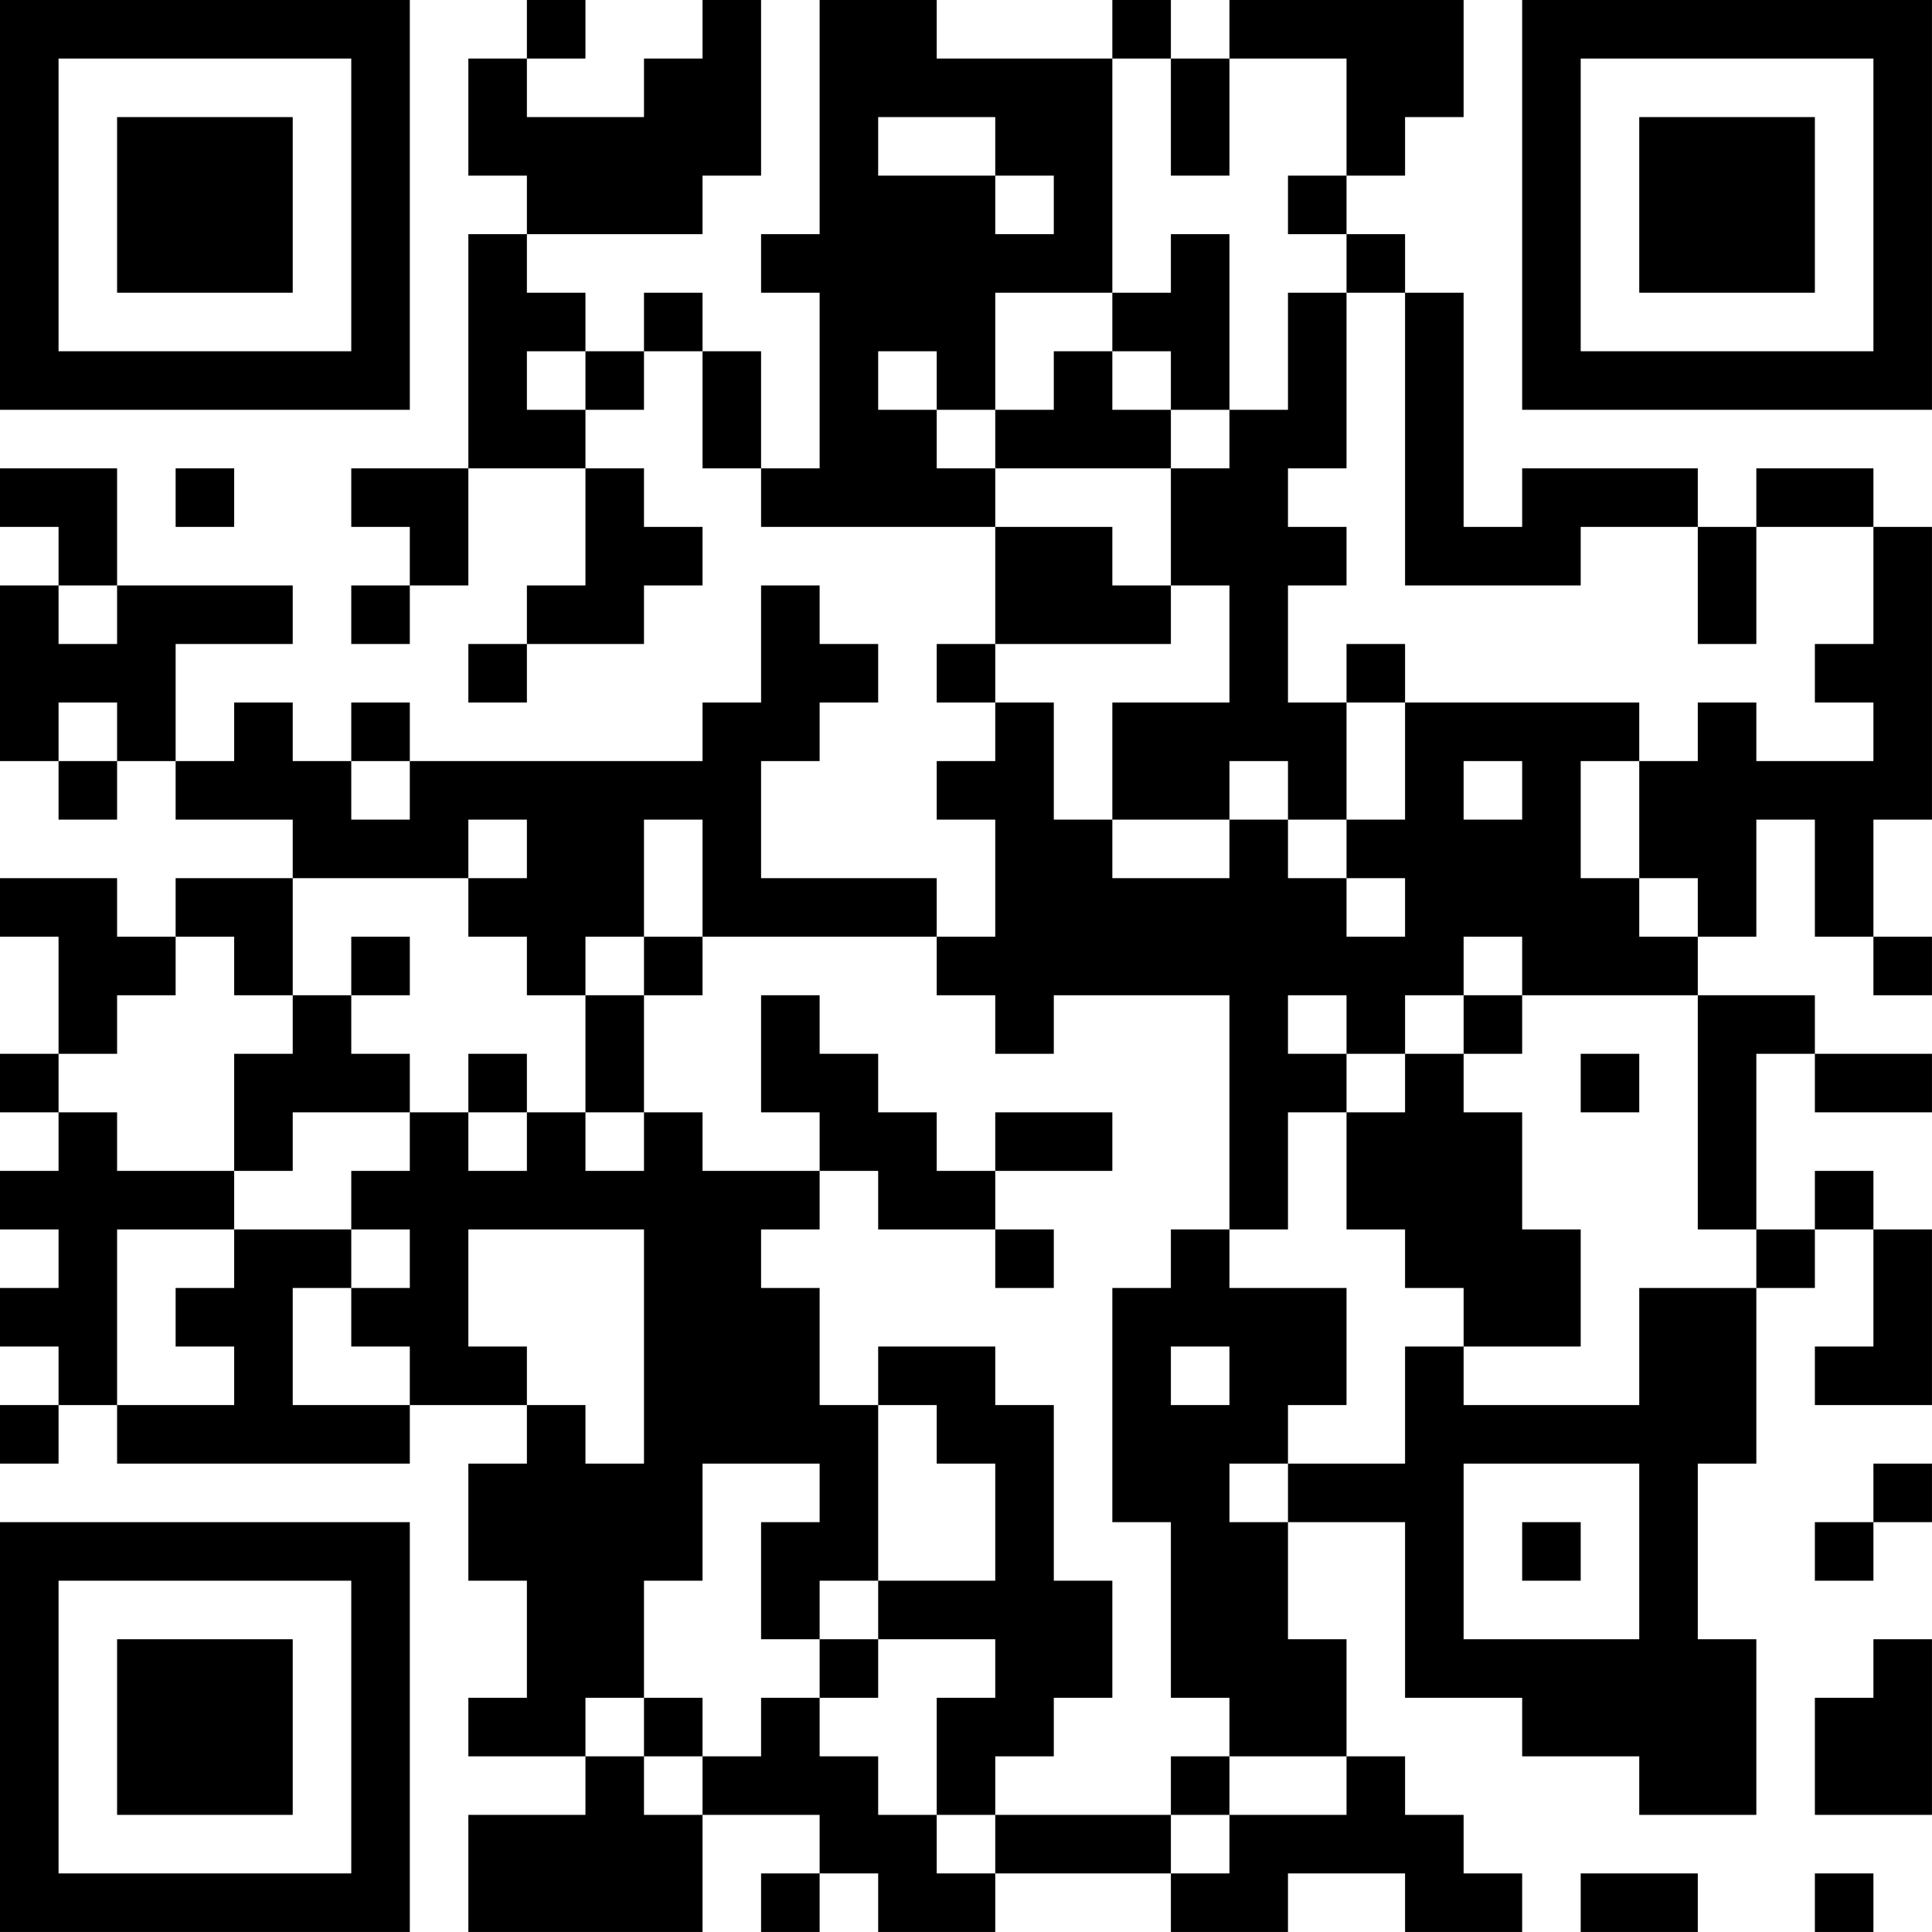 <?xml version="1.0" encoding="UTF-8"?>
<svg xmlns="http://www.w3.org/2000/svg" version="1.1" width="400" height="400" viewBox="0 0 400 400"><rect x="0" y="0" width="400" height="400" fill="#ffffff"/><g transform="scale(12.121)"><g transform="translate(0,0)"><path fill-rule="evenodd" d="M9 0L9 1L8 1L8 3L9 3L9 4L8 4L8 8L6 8L6 9L7 9L7 10L6 10L6 11L7 11L7 10L8 10L8 8L10 8L10 10L9 10L9 11L8 11L8 12L9 12L9 11L11 11L11 10L12 10L12 9L11 9L11 8L10 8L10 7L11 7L11 6L12 6L12 8L13 8L13 9L17 9L17 11L16 11L16 12L17 12L17 13L16 13L16 14L17 14L17 16L16 16L16 15L13 15L13 13L14 13L14 12L15 12L15 11L14 11L14 10L13 10L13 12L12 12L12 13L7 13L7 12L6 12L6 13L5 13L5 12L4 12L4 13L3 13L3 11L5 11L5 10L2 10L2 8L0 8L0 9L1 9L1 10L0 10L0 13L1 13L1 14L2 14L2 13L3 13L3 14L5 14L5 15L3 15L3 16L2 16L2 15L0 15L0 16L1 16L1 18L0 18L0 19L1 19L1 20L0 20L0 21L1 21L1 22L0 22L0 23L1 23L1 24L0 24L0 25L1 25L1 24L2 24L2 25L7 25L7 24L9 24L9 25L8 25L8 27L9 27L9 29L8 29L8 30L10 30L10 31L8 31L8 33L12 33L12 31L14 31L14 32L13 32L13 33L14 33L14 32L15 32L15 33L17 33L17 32L20 32L20 33L22 33L22 32L24 32L24 33L26 33L26 32L25 32L25 31L24 31L24 30L23 30L23 28L22 28L22 26L24 26L24 29L26 29L26 30L28 30L28 31L30 31L30 28L29 28L29 25L30 25L30 22L31 22L31 21L32 21L32 23L31 23L31 24L33 24L33 21L32 21L32 20L31 20L31 21L30 21L30 18L31 18L31 19L33 19L33 18L31 18L31 17L29 17L29 16L30 16L30 14L31 14L31 16L32 16L32 17L33 17L33 16L32 16L32 14L33 14L33 9L32 9L32 8L30 8L30 9L29 9L29 8L26 8L26 9L25 9L25 5L24 5L24 4L23 4L23 3L24 3L24 2L25 2L25 0L21 0L21 1L20 1L20 0L19 0L19 1L16 1L16 0L14 0L14 4L13 4L13 5L14 5L14 8L13 8L13 6L12 6L12 5L11 5L11 6L10 6L10 5L9 5L9 4L12 4L12 3L13 3L13 0L12 0L12 1L11 1L11 2L9 2L9 1L10 1L10 0ZM19 1L19 5L17 5L17 7L16 7L16 6L15 6L15 7L16 7L16 8L17 8L17 9L19 9L19 10L20 10L20 11L17 11L17 12L18 12L18 14L19 14L19 15L21 15L21 14L22 14L22 15L23 15L23 16L24 16L24 15L23 15L23 14L24 14L24 12L28 12L28 13L27 13L27 15L28 15L28 16L29 16L29 15L28 15L28 13L29 13L29 12L30 12L30 13L32 13L32 12L31 12L31 11L32 11L32 9L30 9L30 11L29 11L29 9L27 9L27 10L24 10L24 5L23 5L23 4L22 4L22 3L23 3L23 1L21 1L21 3L20 3L20 1ZM15 2L15 3L17 3L17 4L18 4L18 3L17 3L17 2ZM20 4L20 5L19 5L19 6L18 6L18 7L17 7L17 8L20 8L20 10L21 10L21 12L19 12L19 14L21 14L21 13L22 13L22 14L23 14L23 12L24 12L24 11L23 11L23 12L22 12L22 10L23 10L23 9L22 9L22 8L23 8L23 5L22 5L22 7L21 7L21 4ZM9 6L9 7L10 7L10 6ZM19 6L19 7L20 7L20 8L21 8L21 7L20 7L20 6ZM3 8L3 9L4 9L4 8ZM1 10L1 11L2 11L2 10ZM1 12L1 13L2 13L2 12ZM6 13L6 14L7 14L7 13ZM25 13L25 14L26 14L26 13ZM8 14L8 15L5 15L5 17L4 17L4 16L3 16L3 17L2 17L2 18L1 18L1 19L2 19L2 20L4 20L4 21L2 21L2 24L4 24L4 23L3 23L3 22L4 22L4 21L6 21L6 22L5 22L5 24L7 24L7 23L6 23L6 22L7 22L7 21L6 21L6 20L7 20L7 19L8 19L8 20L9 20L9 19L10 19L10 20L11 20L11 19L12 19L12 20L14 20L14 21L13 21L13 22L14 22L14 24L15 24L15 27L14 27L14 28L13 28L13 26L14 26L14 25L12 25L12 27L11 27L11 29L10 29L10 30L11 30L11 31L12 31L12 30L13 30L13 29L14 29L14 30L15 30L15 31L16 31L16 32L17 32L17 31L20 31L20 32L21 32L21 31L23 31L23 30L21 30L21 29L20 29L20 26L19 26L19 22L20 22L20 21L21 21L21 22L23 22L23 24L22 24L22 25L21 25L21 26L22 26L22 25L24 25L24 23L25 23L25 24L28 24L28 22L30 22L30 21L29 21L29 17L26 17L26 16L25 16L25 17L24 17L24 18L23 18L23 17L22 17L22 18L23 18L23 19L22 19L22 21L21 21L21 17L18 17L18 18L17 18L17 17L16 17L16 16L12 16L12 14L11 14L11 16L10 16L10 17L9 17L9 16L8 16L8 15L9 15L9 14ZM6 16L6 17L5 17L5 18L4 18L4 20L5 20L5 19L7 19L7 18L6 18L6 17L7 17L7 16ZM11 16L11 17L10 17L10 19L11 19L11 17L12 17L12 16ZM13 17L13 19L14 19L14 20L15 20L15 21L17 21L17 22L18 22L18 21L17 21L17 20L19 20L19 19L17 19L17 20L16 20L16 19L15 19L15 18L14 18L14 17ZM25 17L25 18L24 18L24 19L23 19L23 21L24 21L24 22L25 22L25 23L27 23L27 21L26 21L26 19L25 19L25 18L26 18L26 17ZM8 18L8 19L9 19L9 18ZM27 18L27 19L28 19L28 18ZM8 21L8 23L9 23L9 24L10 24L10 25L11 25L11 21ZM15 23L15 24L16 24L16 25L17 25L17 27L15 27L15 28L14 28L14 29L15 29L15 28L17 28L17 29L16 29L16 31L17 31L17 30L18 30L18 29L19 29L19 27L18 27L18 24L17 24L17 23ZM20 23L20 24L21 24L21 23ZM25 25L25 28L28 28L28 25ZM32 25L32 26L31 26L31 27L32 27L32 26L33 26L33 25ZM26 26L26 27L27 27L27 26ZM32 28L32 29L31 29L31 31L33 31L33 28ZM11 29L11 30L12 30L12 29ZM20 30L20 31L21 31L21 30ZM27 32L27 33L29 33L29 32ZM31 32L31 33L32 33L32 32ZM0 0L0 7L7 7L7 0ZM1 1L1 6L6 6L6 1ZM2 2L2 5L5 5L5 2ZM26 0L26 7L33 7L33 0ZM27 1L27 6L32 6L32 1ZM28 2L28 5L31 5L31 2ZM0 26L0 33L7 33L7 26ZM1 27L1 32L6 32L6 27ZM2 28L2 31L5 31L5 28Z" fill="#000000"/></g></g></svg>
